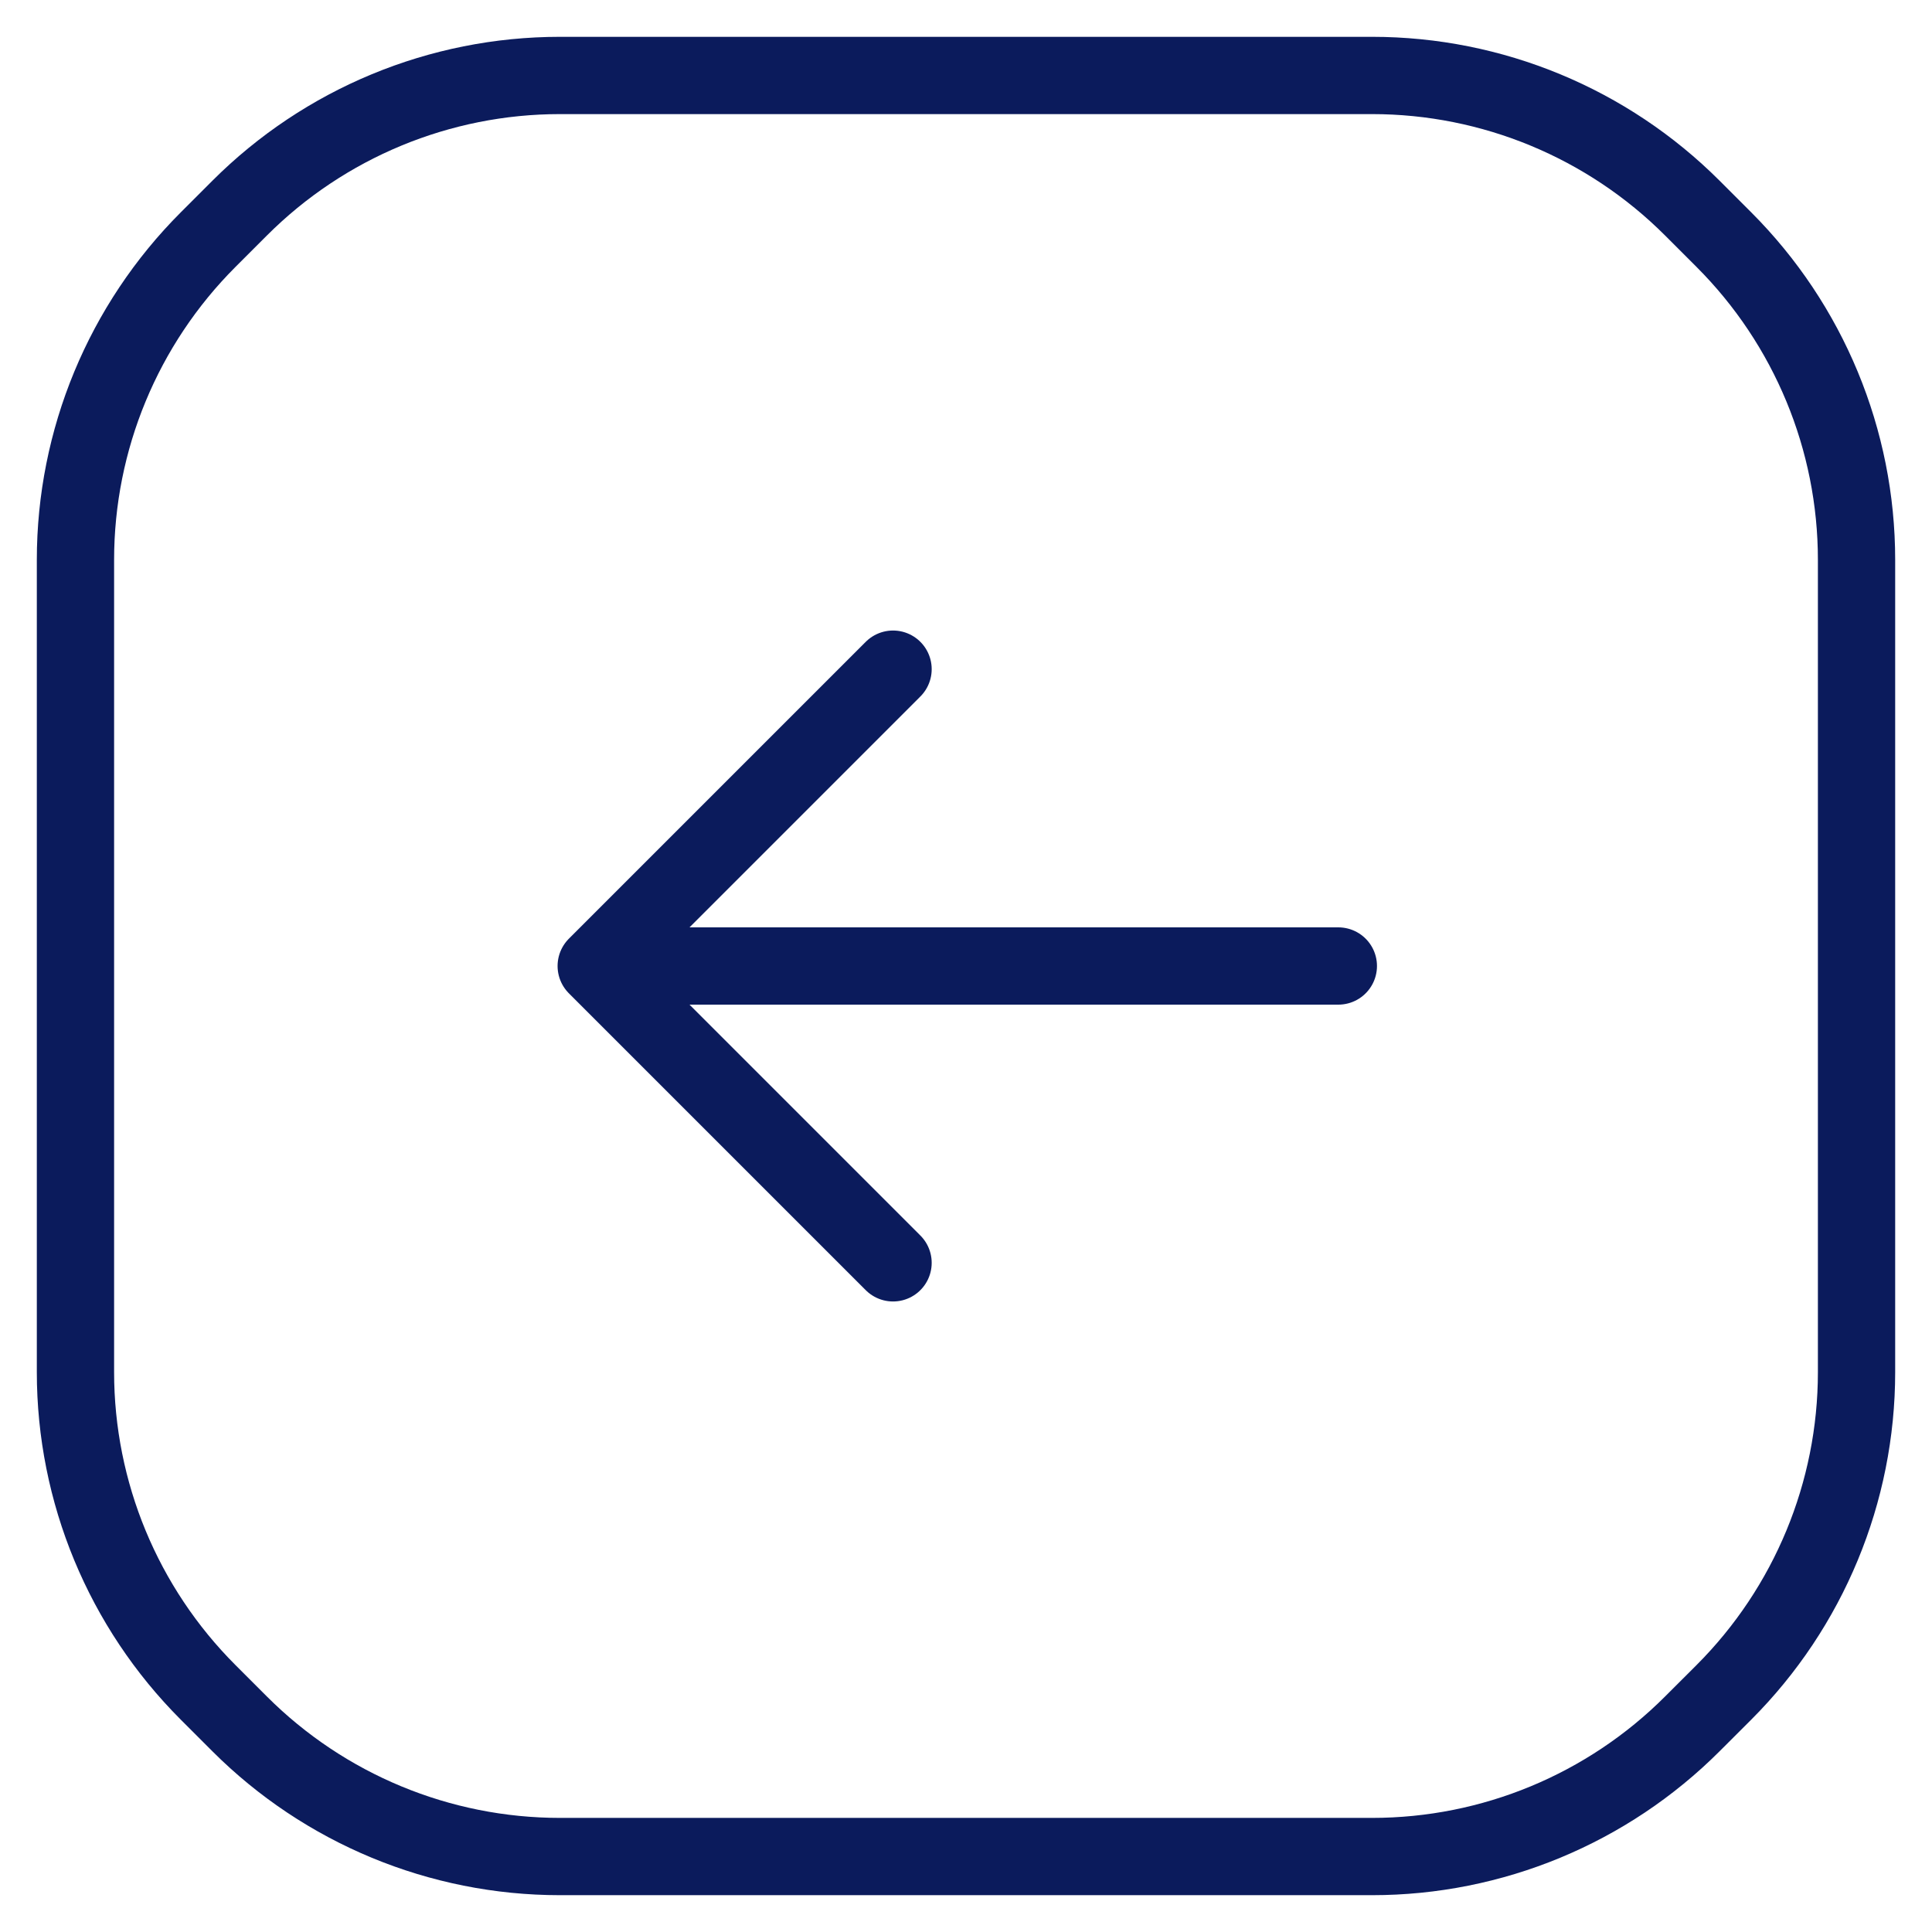 <svg width="50" height="50" viewBox="0 0 50 50" fill="none" xmlns="http://www.w3.org/2000/svg">
    <g clip-path="url(#clip0_5554_15293)">
        <mask id="mask0_5554_15293" style="mask-type:luminance" maskUnits="userSpaceOnUse" x="0" y="0" width="50" height="50">
            <path d="M50 50L8.18584e-06 50L3.8147e-06 4.37114e-06L50 0L50 50Z" fill="white"/>
        </mask>
        <g mask="url(#mask0_5554_15293)">
            <path d="M15.43 25L34.636 25M15.43 25L23.112 17.318M15.43 25L23.112 32.682M6.203 44.615L5.385 43.797C3.188 41.599 1.953 38.619 1.953 35.511L1.953 14.489C1.953 11.381 3.188 8.401 5.385 6.203L6.203 5.385C8.401 3.188 11.381 1.953 14.489 1.953L35.511 1.953C38.619 1.953 41.599 3.188 43.797 5.385L44.615 6.203C46.812 8.401 48.047 11.381 48.047 14.489L48.047 35.511C48.047 38.619 46.812 41.599 44.615 43.797L43.797 44.614C41.599 46.812 38.619 48.047 35.511 48.047L14.489 48.047C11.382 48.047 8.401 46.812 6.203 44.615Z" stroke="#0B1B5C" stroke-width="2" stroke-miterlimit="10" stroke-linecap="round" stroke-linejoin="round"/>
        </g>
    </g>
    <defs>
        <clipPath id="clip0_5554_15293">
            <rect width="50" height="50" fill="white" transform="translate(50 50) rotate(180)"/>
        </clipPath>
    </defs>
</svg>
